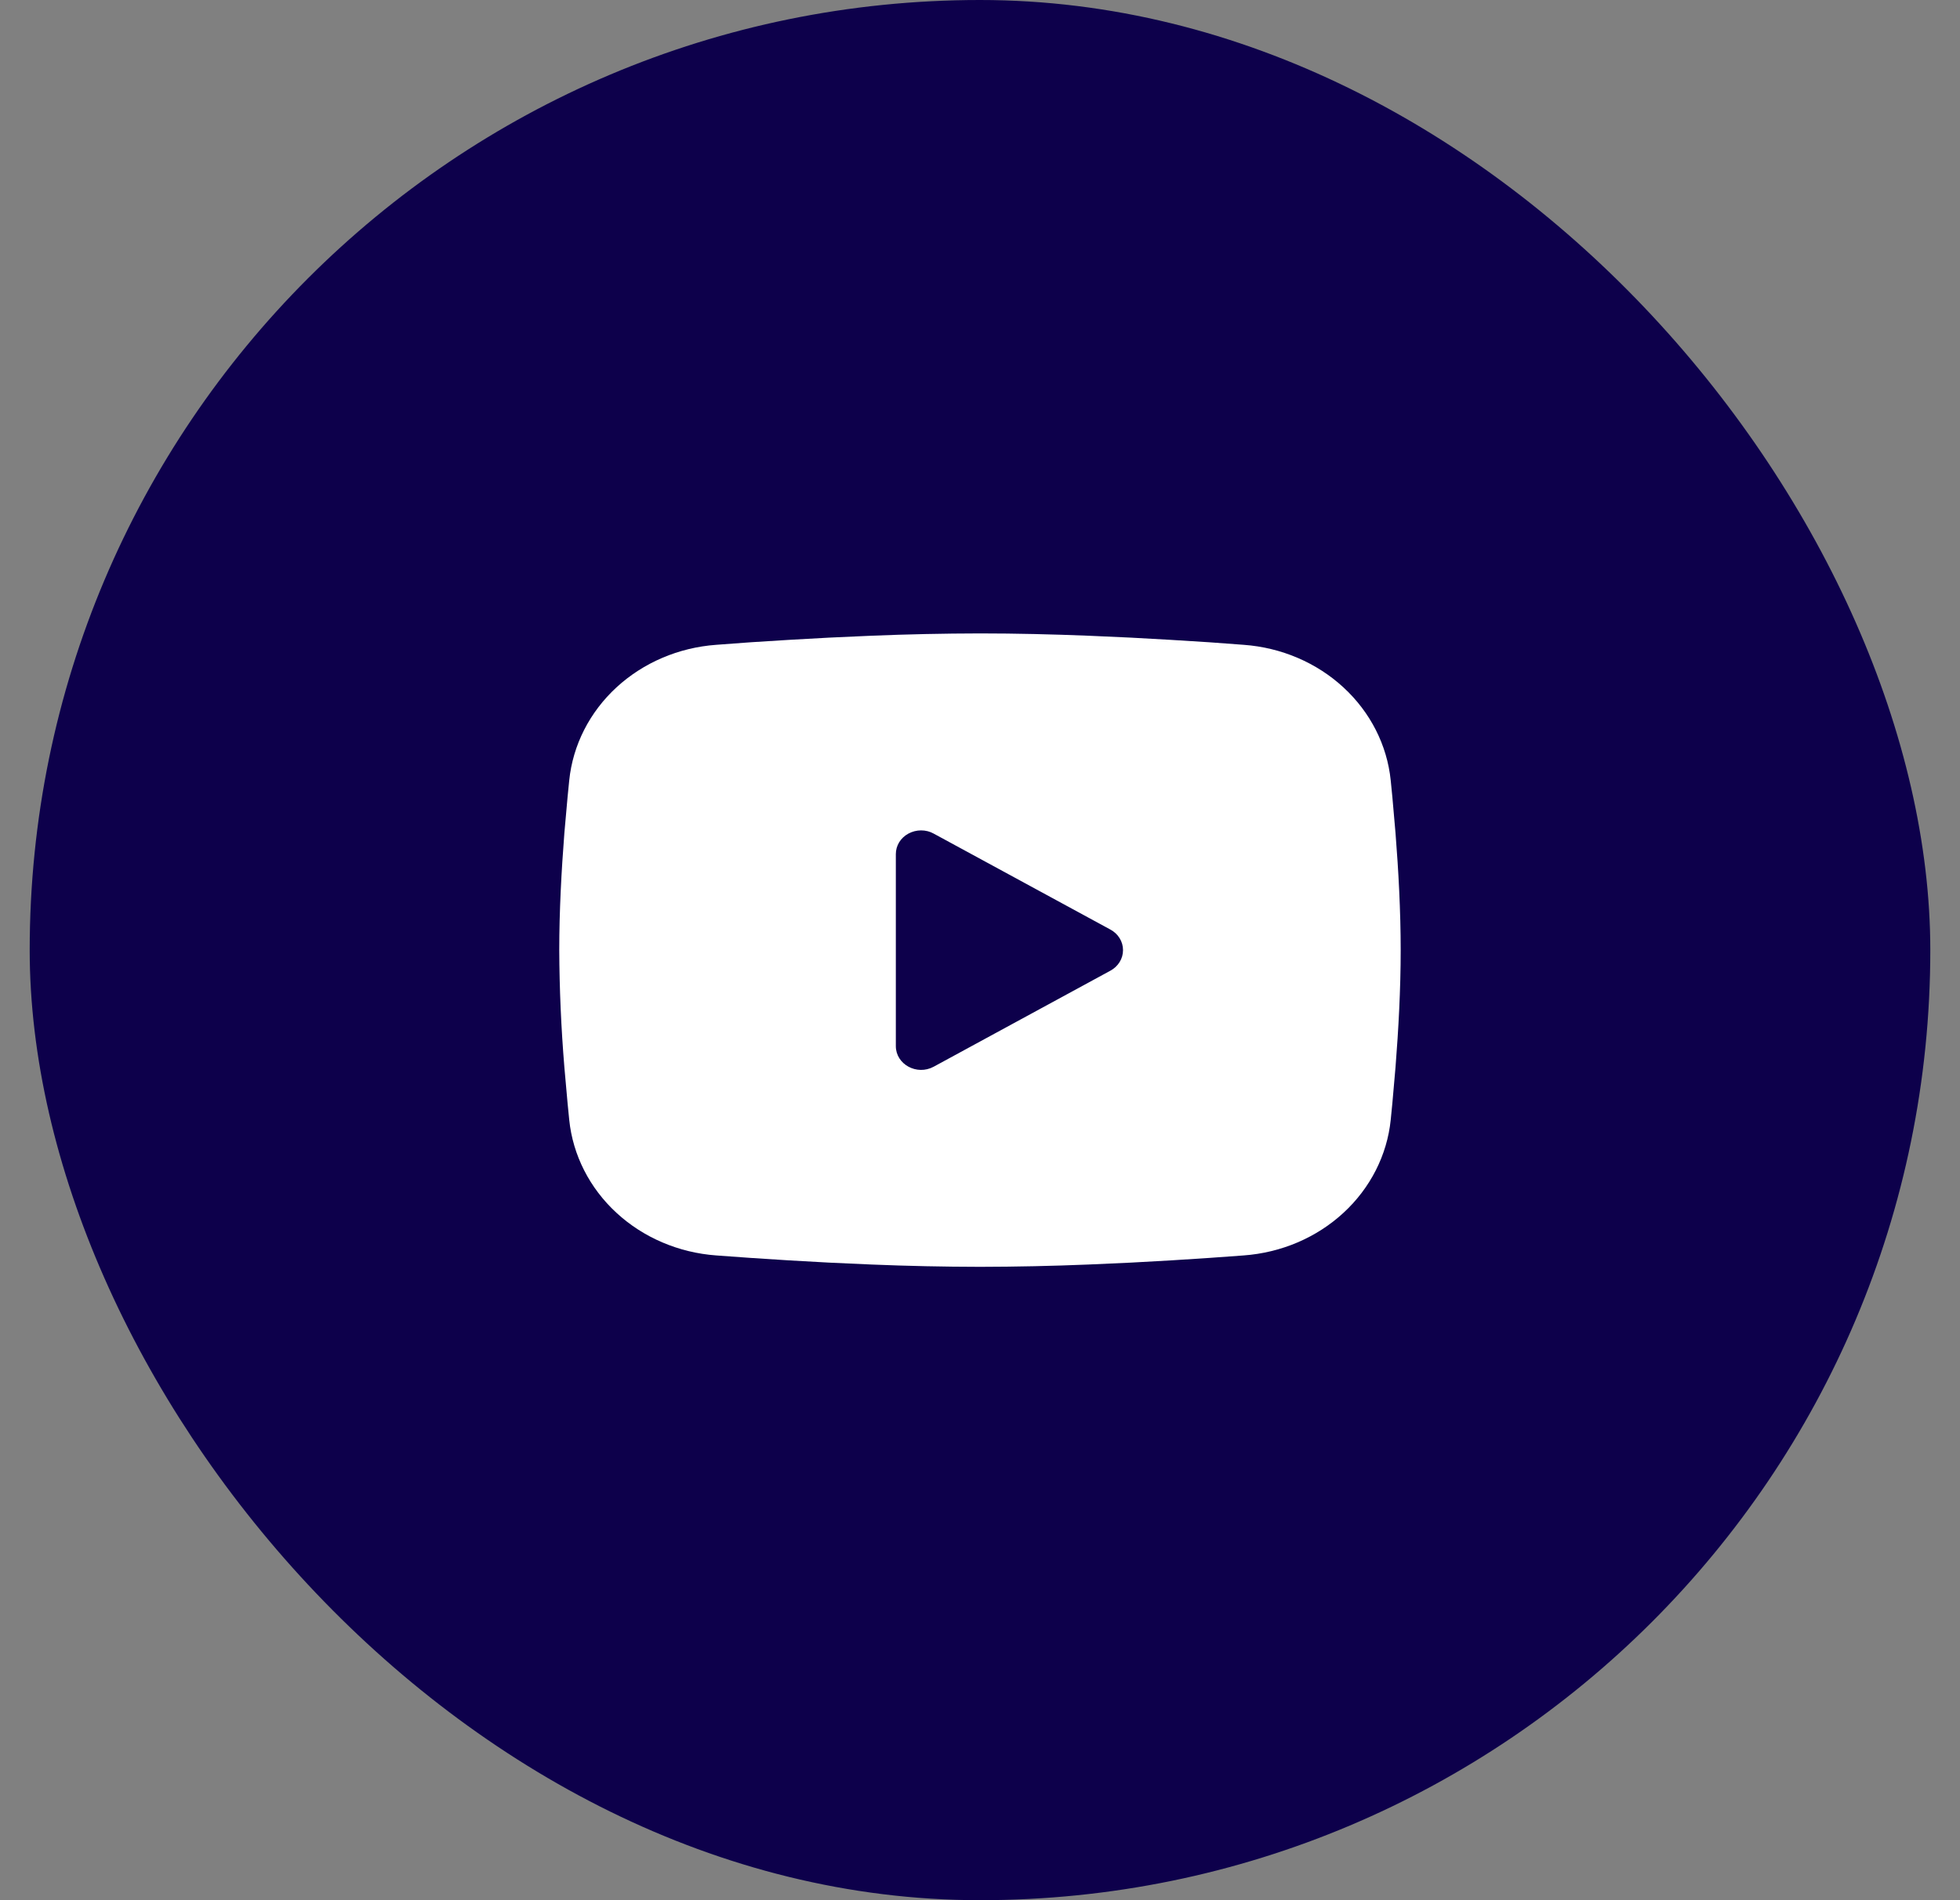 <svg width="33" height="32" viewBox="0 0 33 32" fill="none" xmlns="http://www.w3.org/2000/svg">
<rect x="0" y="0" width="33" height="32" fill="#808080" stroke="none"/>
<rect x="0.5" width="32" height="32" rx="16" fill="#0D004B"/>
<g clip-path="url(#clip0_755_94)">
<path fill-rule="evenodd" clip-rule="evenodd" d="M16.499 10.667C17.105 10.667 17.726 10.682 18.328 10.706L19.039 10.738L19.72 10.776L20.358 10.816L20.94 10.859C21.572 10.905 22.166 11.158 22.619 11.576C23.072 11.993 23.354 12.547 23.415 13.141L23.443 13.424L23.496 14.031C23.546 14.66 23.583 15.345 23.583 16C23.583 16.656 23.546 17.341 23.496 17.97L23.443 18.576C23.434 18.674 23.425 18.768 23.415 18.86C23.354 19.453 23.072 20.008 22.619 20.425C22.166 20.843 21.571 21.096 20.939 21.142L20.358 21.184L19.721 21.225L19.039 21.263L18.328 21.295C17.719 21.32 17.109 21.333 16.499 21.334C15.889 21.333 15.28 21.32 14.67 21.295L13.959 21.263L13.279 21.225L12.641 21.184L12.059 21.142C11.427 21.096 10.832 20.842 10.38 20.425C9.927 20.008 9.645 19.453 9.584 18.86L9.556 18.576L9.502 17.97C9.448 17.314 9.419 16.657 9.416 16C9.416 15.345 9.453 14.66 9.502 14.031L9.556 13.424C9.565 13.327 9.574 13.233 9.584 13.141C9.645 12.547 9.927 11.993 10.379 11.576C10.832 11.159 11.426 10.905 12.058 10.859L12.64 10.816L13.277 10.776L13.959 10.738L14.67 10.706C15.279 10.681 15.889 10.668 16.499 10.667ZM15.083 14.384V17.617C15.083 17.925 15.437 18.117 15.72 17.964L18.695 16.347C18.76 16.312 18.814 16.261 18.851 16.201C18.889 16.14 18.908 16.071 18.908 16C18.908 15.93 18.889 15.861 18.851 15.8C18.814 15.739 18.76 15.689 18.695 15.654L15.72 14.038C15.656 14.002 15.582 13.984 15.508 13.984C15.433 13.984 15.36 14.003 15.295 14.038C15.23 14.073 15.177 14.123 15.139 14.184C15.102 14.245 15.083 14.314 15.083 14.384V14.384Z" fill="white"/>
</g>
<defs>
<clipPath id="clip0_755_94">
<rect width="17" height="16" fill="white" transform="translate(8 8)"/>
</clipPath>
</defs>
</svg>
